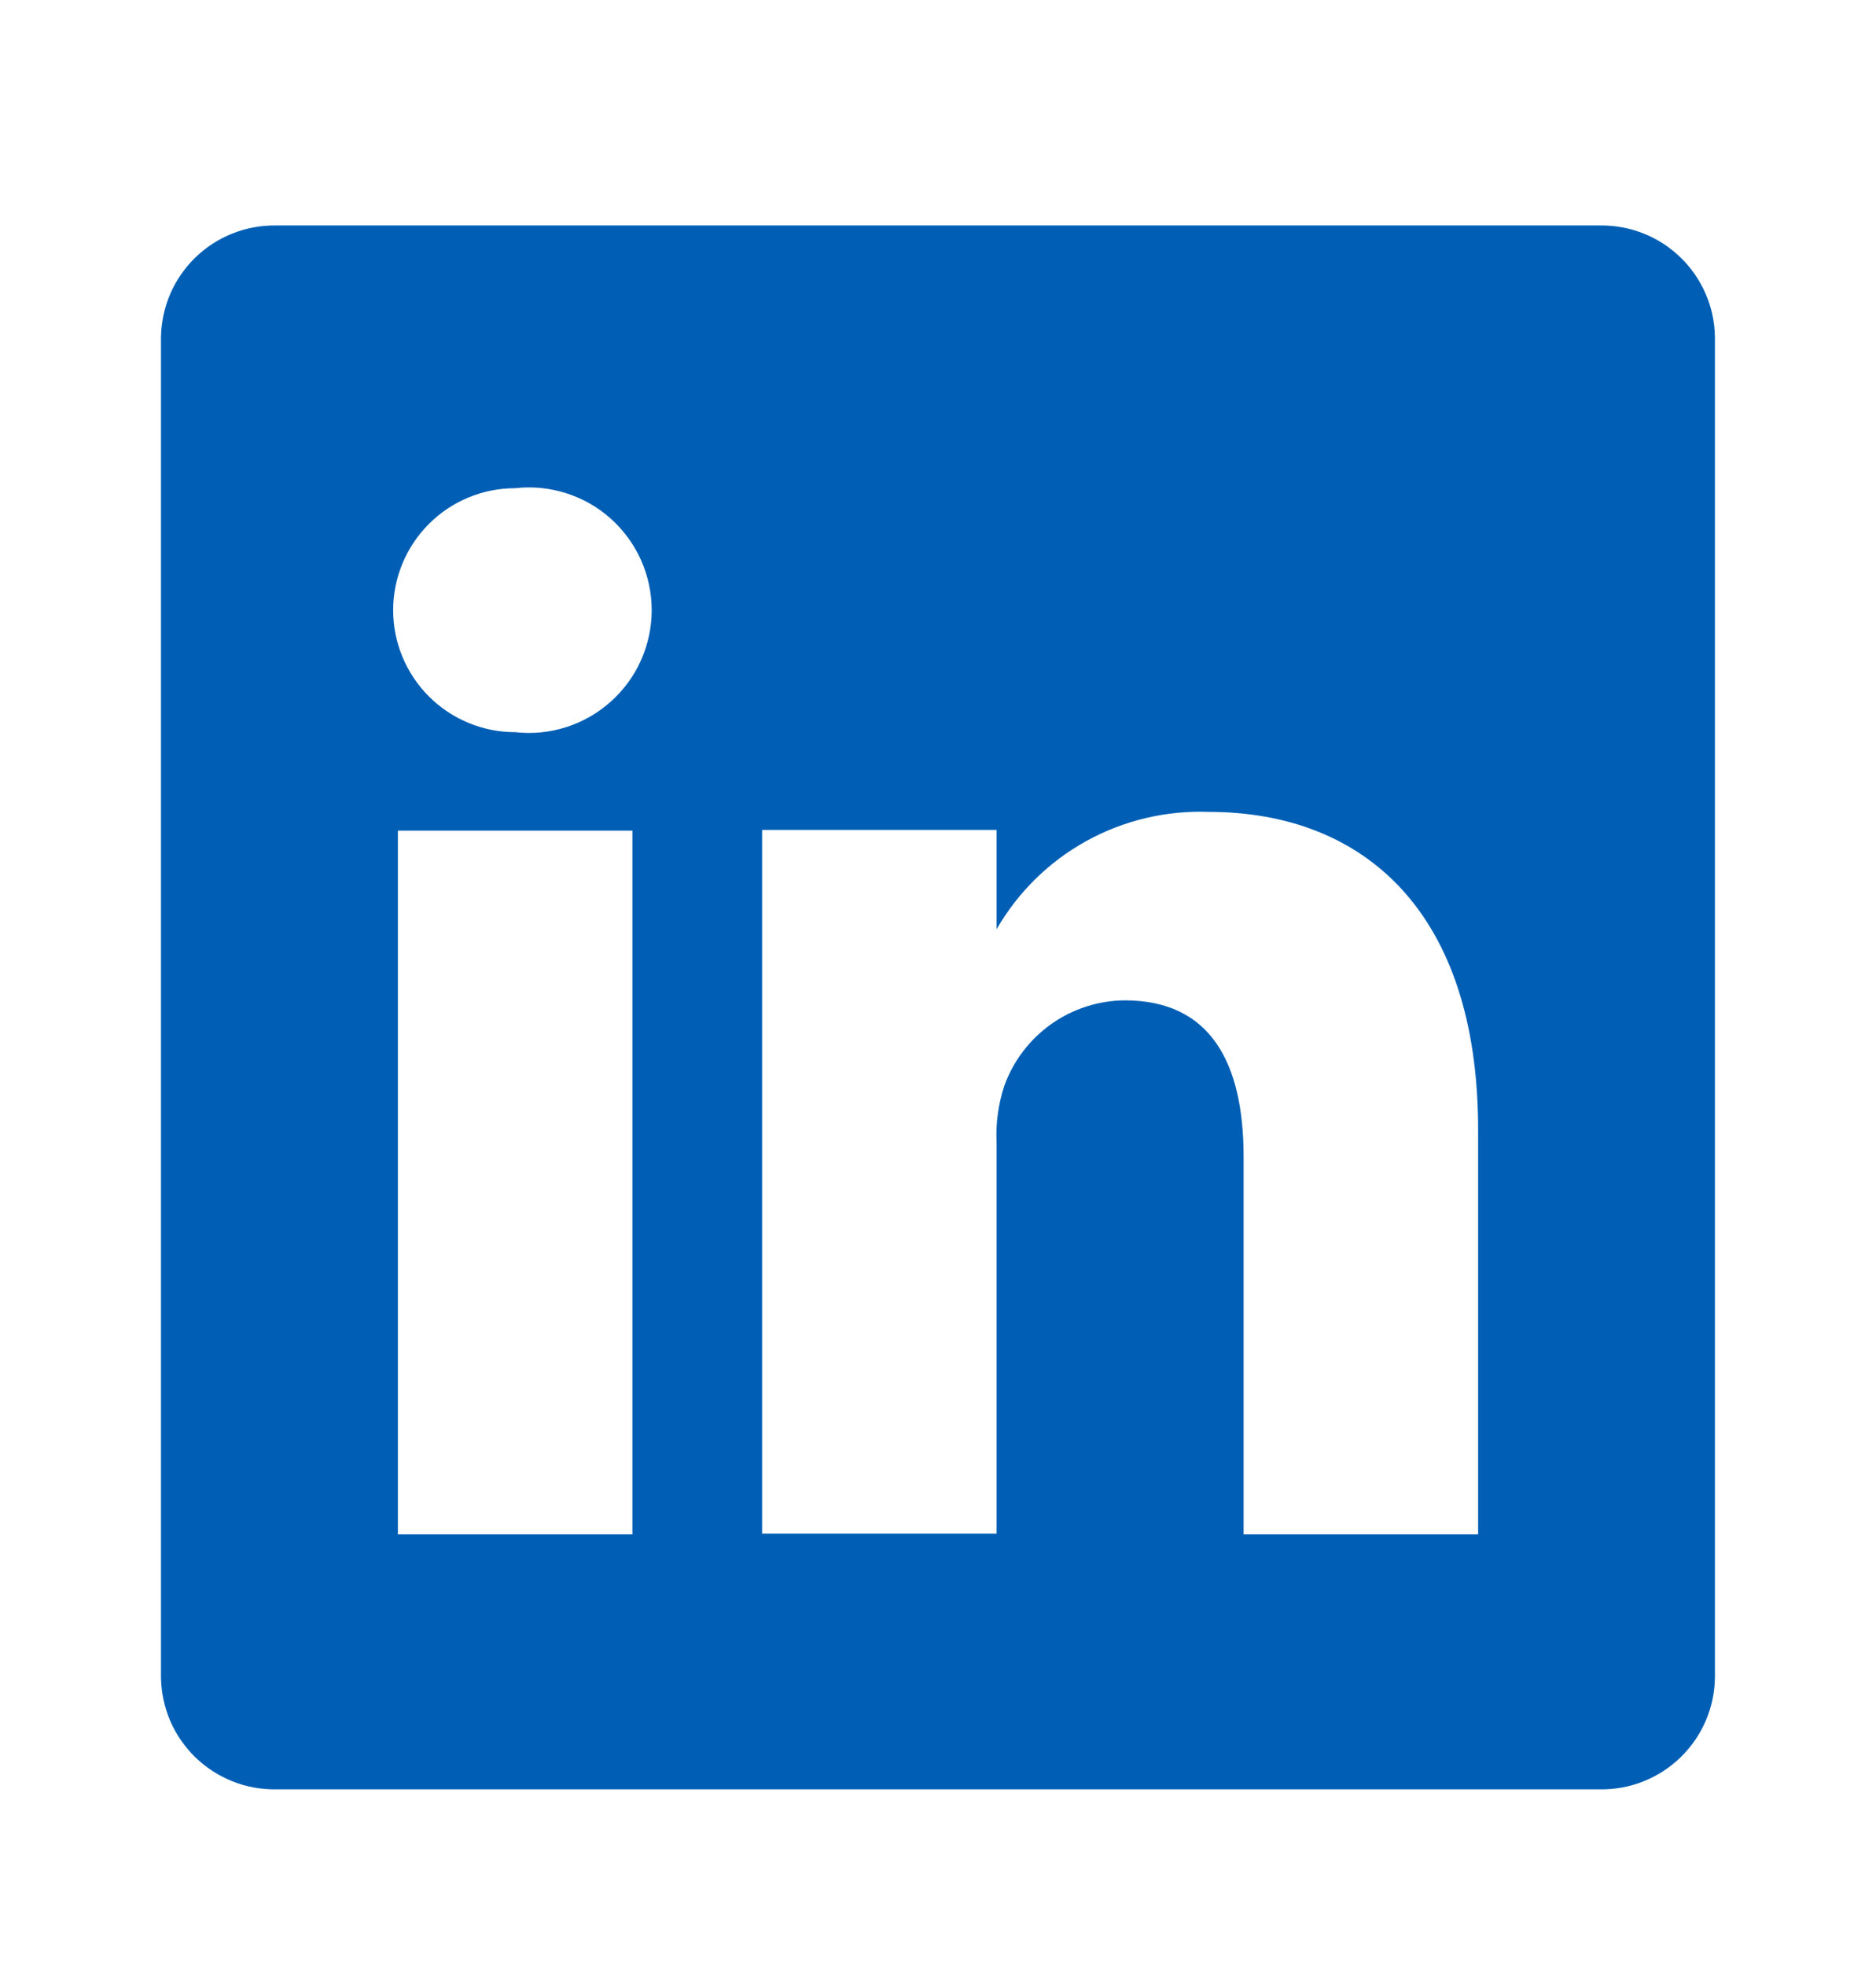 <svg width="21" height="22" viewBox="0 0 21 22" fill="none" xmlns="http://www.w3.org/2000/svg">
<path d="M17.911 2.523H3.088C2.922 2.521 2.756 2.551 2.602 2.613C2.447 2.674 2.306 2.766 2.186 2.882C2.067 2.998 1.971 3.137 1.905 3.29C1.84 3.443 1.805 3.607 1.802 3.774V18.772C1.805 18.938 1.84 19.103 1.905 19.256C1.971 19.409 2.067 19.547 2.186 19.664C2.306 19.78 2.447 19.871 2.602 19.933C2.756 19.995 2.922 20.025 3.088 20.023H17.911C18.078 20.025 18.243 19.995 18.398 19.933C18.553 19.871 18.694 19.78 18.813 19.664C18.933 19.547 19.028 19.409 19.094 19.256C19.16 19.103 19.195 18.938 19.197 18.772V3.774C19.195 3.607 19.16 3.443 19.094 3.29C19.028 3.137 18.933 2.998 18.813 2.882C18.694 2.766 18.553 2.674 18.398 2.613C18.243 2.551 18.078 2.521 17.911 2.523ZM7.079 17.17H4.454V9.295H7.079V17.17ZM5.766 8.193C5.404 8.193 5.057 8.049 4.801 7.793C4.545 7.537 4.401 7.19 4.401 6.828C4.401 6.466 4.545 6.119 4.801 5.863C5.057 5.607 5.404 5.463 5.766 5.463C5.958 5.441 6.153 5.46 6.337 5.519C6.522 5.577 6.692 5.674 6.836 5.803C6.98 5.932 7.096 6.09 7.175 6.266C7.254 6.443 7.295 6.634 7.295 6.828C7.295 7.021 7.254 7.213 7.175 7.389C7.096 7.566 6.98 7.724 6.836 7.852C6.692 7.981 6.522 8.078 6.337 8.137C6.153 8.196 5.958 8.215 5.766 8.193ZM16.546 17.17H13.921V12.944C13.921 11.885 13.545 11.194 12.591 11.194C12.296 11.196 12.008 11.289 11.768 11.459C11.527 11.63 11.344 11.87 11.243 12.148C11.175 12.354 11.145 12.57 11.156 12.787V17.162H8.531C8.531 17.162 8.531 10.004 8.531 9.287H11.156V10.398C11.395 9.984 11.741 9.643 12.159 9.412C12.577 9.181 13.05 9.068 13.527 9.085C15.277 9.085 16.546 10.214 16.546 12.638V17.17Z" fill="#005FB5"/>
</svg>
